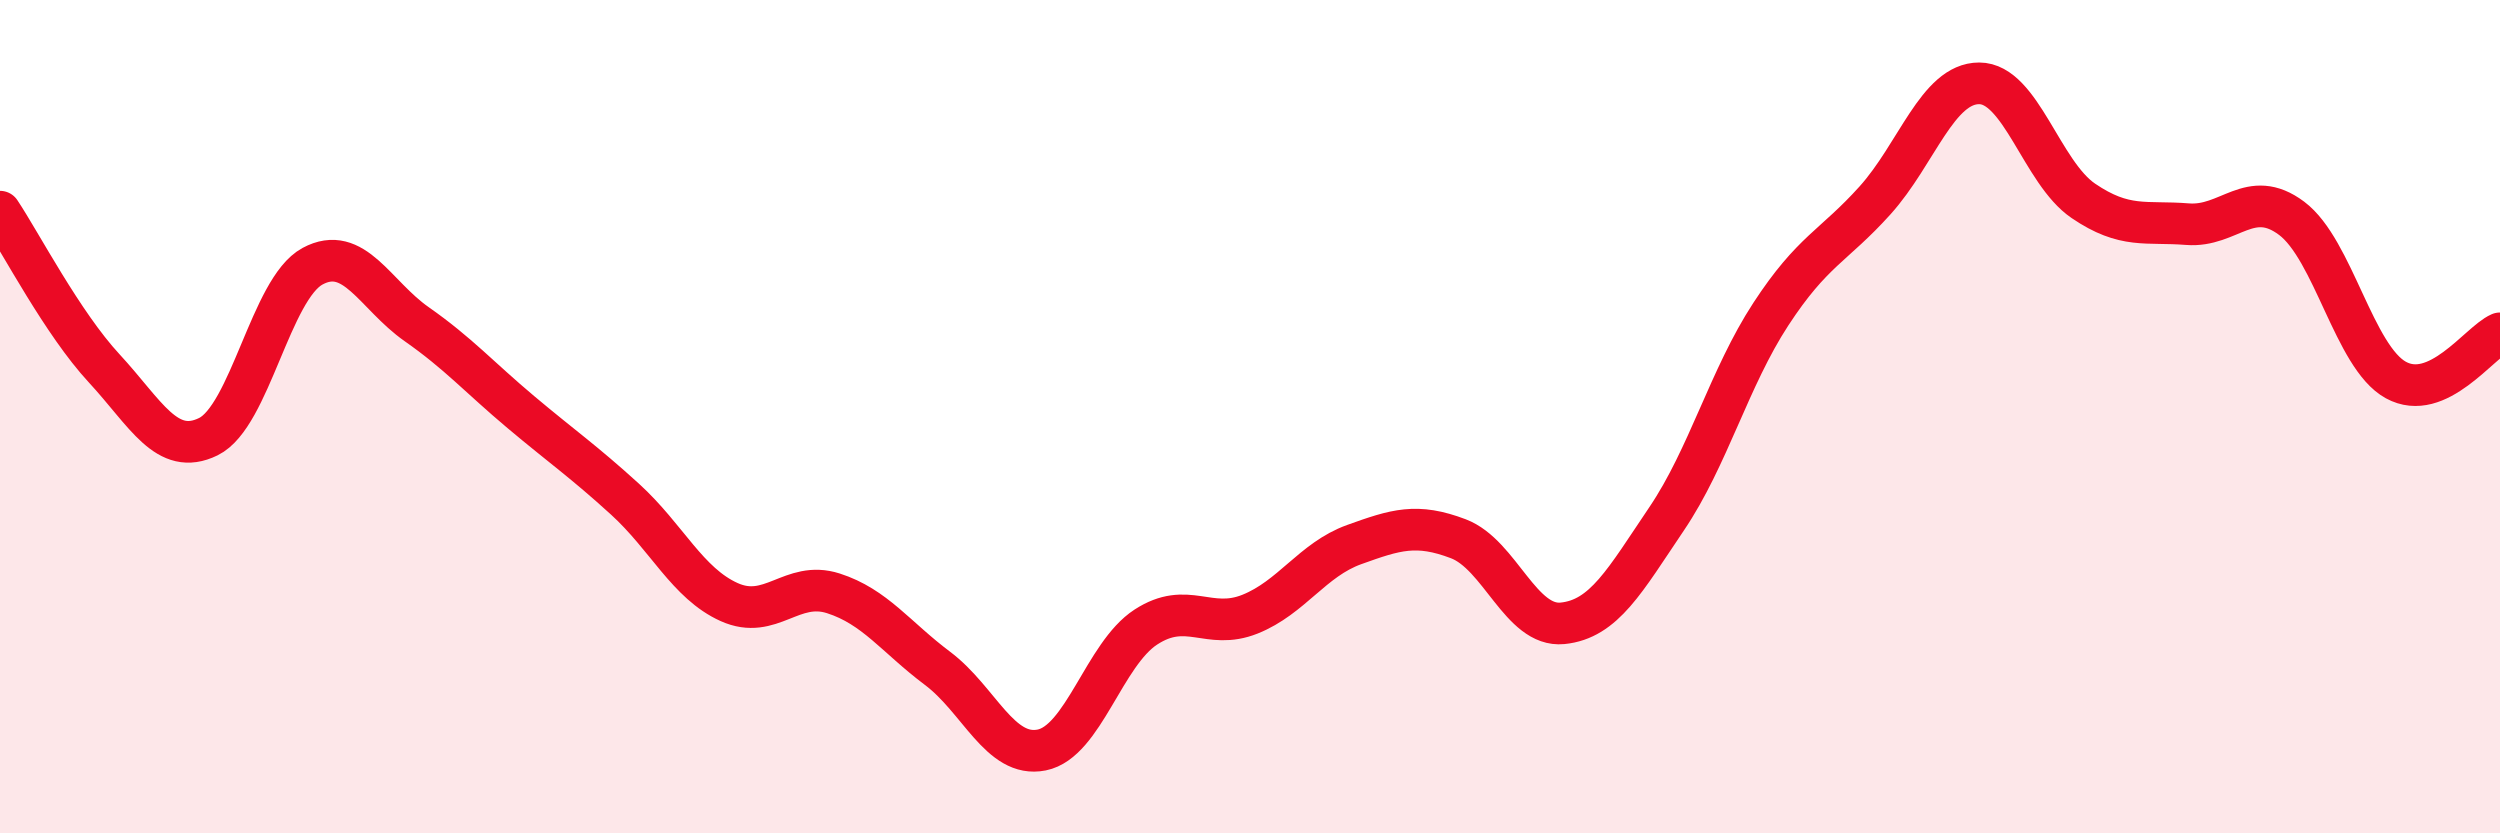 
    <svg width="60" height="20" viewBox="0 0 60 20" xmlns="http://www.w3.org/2000/svg">
      <path
        d="M 0,5.08 C 0.5,5.83 1.5,7.76 2.5,8.84 C 3.5,9.92 4,10.97 5,10.48 C 6,9.99 6.5,6.93 7.5,6.39 C 8.5,5.85 9,7.08 10,7.78 C 11,8.48 11.5,9.05 12.5,9.89 C 13.5,10.73 14,11.07 15,11.98 C 16,12.89 16.5,14 17.5,14.45 C 18.5,14.9 19,13.92 20,14.24 C 21,14.56 21.5,15.29 22.5,16.04 C 23.5,16.79 24,18.2 25,18 C 26,17.8 26.5,15.7 27.5,15.05 C 28.5,14.4 29,15.14 30,14.74 C 31,14.34 31.5,13.43 32.5,13.07 C 33.5,12.71 34,12.55 35,12.93 C 36,13.31 36.5,15.06 37.5,14.96 C 38.5,14.86 39,13.93 40,12.45 C 41,10.97 41.5,9.07 42.5,7.54 C 43.5,6.01 44,5.92 45,4.81 C 46,3.7 46.5,2 47.5,2 C 48.5,2 49,4.14 50,4.82 C 51,5.5 51.5,5.3 52.5,5.38 C 53.5,5.46 54,4.49 55,5.24 C 56,5.99 56.5,8.57 57.5,9.12 C 58.5,9.67 59.5,8.22 60,8L60 20L0 20Z"
        fill="#EB0A25"
        opacity="0.1"
        stroke-linecap="round"
        stroke-linejoin="round"
      />
      <path
        d="M 0,5.08 C 0.5,5.83 1.5,7.76 2.5,8.84 C 3.5,9.92 4,10.97 5,10.48 C 6,9.99 6.5,6.93 7.5,6.39 C 8.5,5.85 9,7.08 10,7.78 C 11,8.48 11.5,9.05 12.5,9.89 C 13.5,10.73 14,11.07 15,11.98 C 16,12.89 16.5,14 17.5,14.45 C 18.5,14.9 19,13.92 20,14.24 C 21,14.56 21.5,15.29 22.5,16.04 C 23.5,16.79 24,18.2 25,18 C 26,17.8 26.5,15.7 27.5,15.05 C 28.5,14.4 29,15.14 30,14.74 C 31,14.34 31.5,13.43 32.5,13.07 C 33.5,12.71 34,12.55 35,12.93 C 36,13.31 36.5,15.06 37.5,14.96 C 38.5,14.86 39,13.93 40,12.45 C 41,10.97 41.5,9.07 42.5,7.54 C 43.5,6.01 44,5.92 45,4.81 C 46,3.7 46.5,2 47.5,2 C 48.5,2 49,4.14 50,4.82 C 51,5.5 51.5,5.3 52.5,5.38 C 53.5,5.46 54,4.49 55,5.24 C 56,5.99 56.5,8.57 57.5,9.12 C 58.5,9.67 59.5,8.22 60,8"
        stroke="#EB0A25"
        stroke-width="1"
        fill="none"
        stroke-linecap="round"
        stroke-linejoin="round"
      />
    </svg>
  